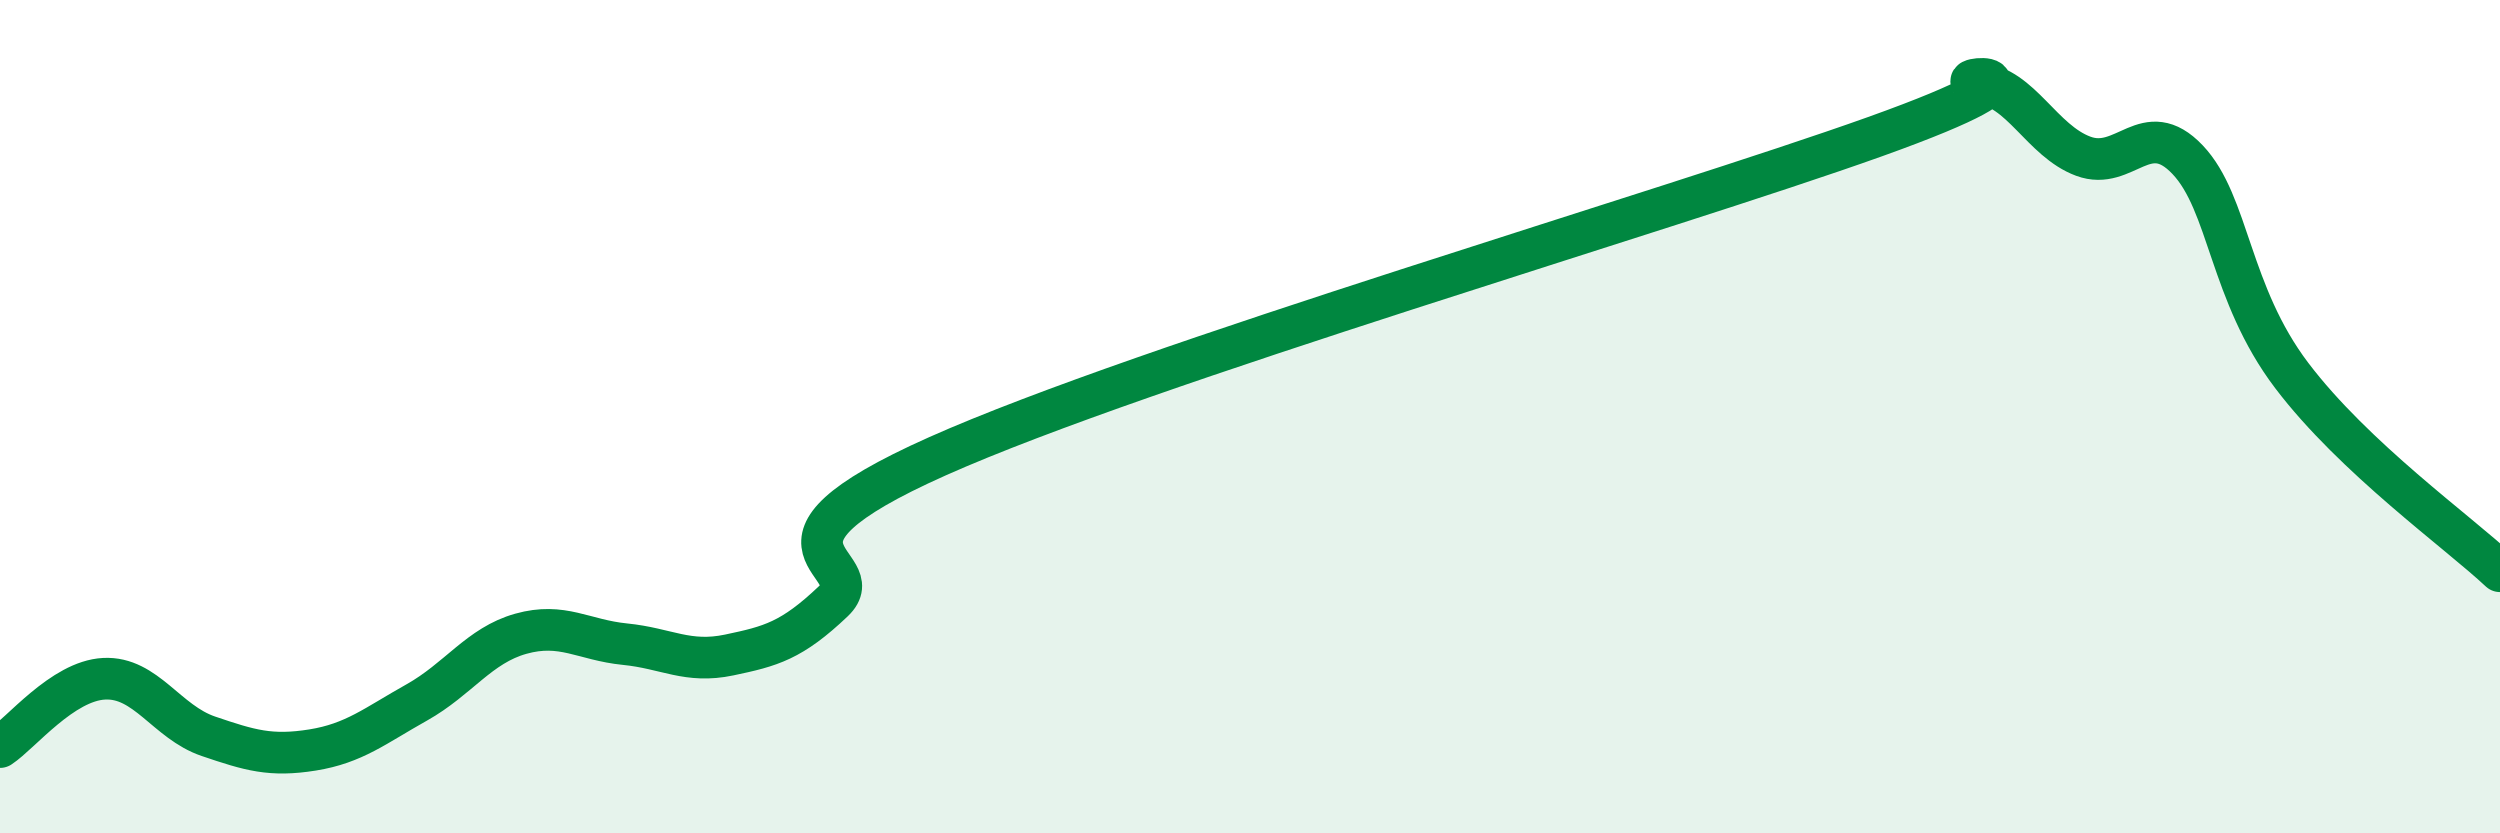 
    <svg width="60" height="20" viewBox="0 0 60 20" xmlns="http://www.w3.org/2000/svg">
      <path
        d="M 0,17.93 C 0.5,17.6 1.5,16.34 2.5,16.29 C 3.5,16.24 4,17.33 5,17.67 C 6,18.01 6.5,18.16 7.5,18 C 8.5,17.84 9,17.42 10,16.86 C 11,16.3 11.5,15.49 12.5,15.21 C 13.5,14.93 14,15.36 15,15.46 C 16,15.56 16.5,15.93 17.5,15.72 C 18.5,15.51 19,15.38 20,14.43 C 21,13.48 17.5,13.18 22.5,10.95 C 27.5,8.72 40,5.07 45,3.28 C 50,1.49 46.5,1.91 47.5,2 C 48.5,2.09 49,3.38 50,3.75 C 51,4.12 51.5,2.78 52.5,3.83 C 53.5,4.88 53.5,7.03 55,9.01 C 56.5,10.99 59,12.77 60,13.71L60 20L0 20Z"
        fill="#008740"
        opacity="0.1"
        stroke-linecap="round"
        stroke-linejoin="round"
      />
      <path
        d="M 0,17.93 C 0.5,17.6 1.5,16.34 2.5,16.29 C 3.5,16.24 4,17.33 5,17.67 C 6,18.01 6.5,18.16 7.5,18 C 8.5,17.84 9,17.42 10,16.86 C 11,16.3 11.5,15.49 12.5,15.21 C 13.5,14.93 14,15.36 15,15.46 C 16,15.56 16.5,15.93 17.5,15.72 C 18.5,15.51 19,15.38 20,14.43 C 21,13.48 17.5,13.18 22.5,10.95 C 27.5,8.72 40,5.07 45,3.28 C 50,1.49 46.5,1.91 47.5,2 C 48.5,2.09 49,3.38 50,3.75 C 51,4.12 51.5,2.78 52.5,3.83 C 53.5,4.88 53.5,7.03 55,9.01 C 56.5,10.99 59,12.77 60,13.71"
        stroke="#008740"
        stroke-width="1"
        fill="none"
        stroke-linecap="round"
        stroke-linejoin="round"
      />
    </svg>
  